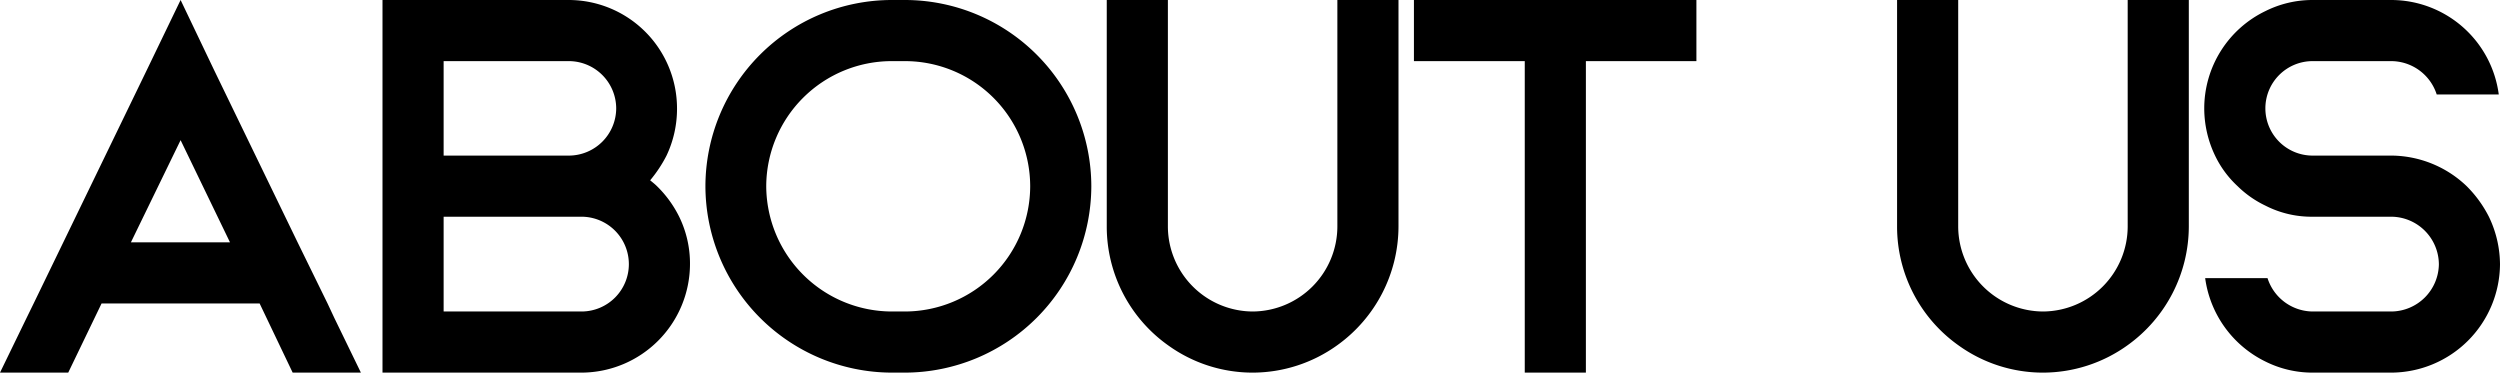 <?xml version="1.0" encoding="UTF-8"?> <svg xmlns="http://www.w3.org/2000/svg" width="485.88" height="72.42" viewBox="0 0 485.88 72.42"><path id="パス_2" data-name="パス 2" d="M66.48,12.54h5.16L66.48,1.92,65.16-.9,59.34-12.78,43.14-46.2,36.6-59.88,30-46.2,13.8-12.78,8.04-.9,6.66,1.92,1.5,12.54H14.76L21.24-.9H51.96l6.42,13.44ZM36.6-32.64l9.6,19.86H26.94ZM87.72.66V-17.76H114.6a9.219,9.219,0,0,1,9.12,9.24A9.206,9.206,0,0,1,114.6.66ZM75.84-17.76v30.3H114.6a21.152,21.152,0,0,0,21-21.06,20.693,20.693,0,0,0-2.1-9.24,21.837,21.837,0,0,0-4.32-5.94c-.42-.42-.9-.78-1.32-1.14a25.623,25.623,0,0,0,3.18-4.8,21.226,21.226,0,0,0,2.04-9.18,21.074,21.074,0,0,0-21-21.06H75.84v42.12ZM87.72-29.64V-48h24.36a9.219,9.219,0,0,1,9.18,9.18,9.219,9.219,0,0,1-9.18,9.18Zm87.06-30.24h2.64A36.259,36.259,0,0,1,213.6-23.7a36.311,36.311,0,0,1-36.18,36.24h-2.64A36.311,36.311,0,0,1,138.6-23.7,36.259,36.259,0,0,1,174.78-59.88Zm0,11.88a24.4,24.4,0,0,0-24.36,24.3A24.455,24.455,0,0,0,174.78.66h2.64a24.4,24.4,0,0,0,24.3-24.36A24.352,24.352,0,0,0,177.42-48Zm53.7,32.16V-59.88H216.6v44.04A28.3,28.3,0,0,0,228.48,7.2a28.081,28.081,0,0,0,16.5,5.34A28.173,28.173,0,0,0,261.42,7.2,28.458,28.458,0,0,0,273.3-15.84V-59.88H261.42v44.04A16.555,16.555,0,0,1,244.98.66,16.568,16.568,0,0,1,228.48-15.84ZM297.84-48V12.54h11.88V-48H331.2V-59.88H276.3V-48Zm84.24,32.16V-59.88H370.2v44.04A28.3,28.3,0,0,0,382.08,7.2a28.081,28.081,0,0,0,16.5,5.34A28.173,28.173,0,0,0,415.02,7.2,28.458,28.458,0,0,0,426.9-15.84V-59.88H415.02v44.04A16.556,16.556,0,0,1,398.58.66,16.568,16.568,0,0,1,382.08-15.84ZM466.26-48a9.314,9.314,0,0,1,8.82,6.48h12.06a21.109,21.109,0,0,0-20.88-18.36h-15.3a20.478,20.478,0,0,0-9.18,2.16,21,21,0,0,0-11.88,18.9,21.264,21.264,0,0,0,2.1,9.18,19.58,19.58,0,0,0,4.38,5.94,19.912,19.912,0,0,0,5.4,3.78,19.648,19.648,0,0,0,9.12,2.16h15.42a9.31,9.31,0,0,1,9.18,9.24A9.31,9.31,0,0,1,466.26.66h-15.3a9.3,9.3,0,0,1-8.76-6.48H430.08a21.208,21.208,0,0,0,11.7,16.2,20.478,20.478,0,0,0,9.18,2.16h15.3A21.216,21.216,0,0,0,487.38-8.52a21.57,21.57,0,0,0-2.16-9.24,23.177,23.177,0,0,0-4.32-5.94,21.349,21.349,0,0,0-14.52-5.94H450.96a9.18,9.18,0,0,1-9.18-9.18A9.18,9.18,0,0,1,450.96-48Z" transform="translate(-1.5 59.88)"></path></svg> 
